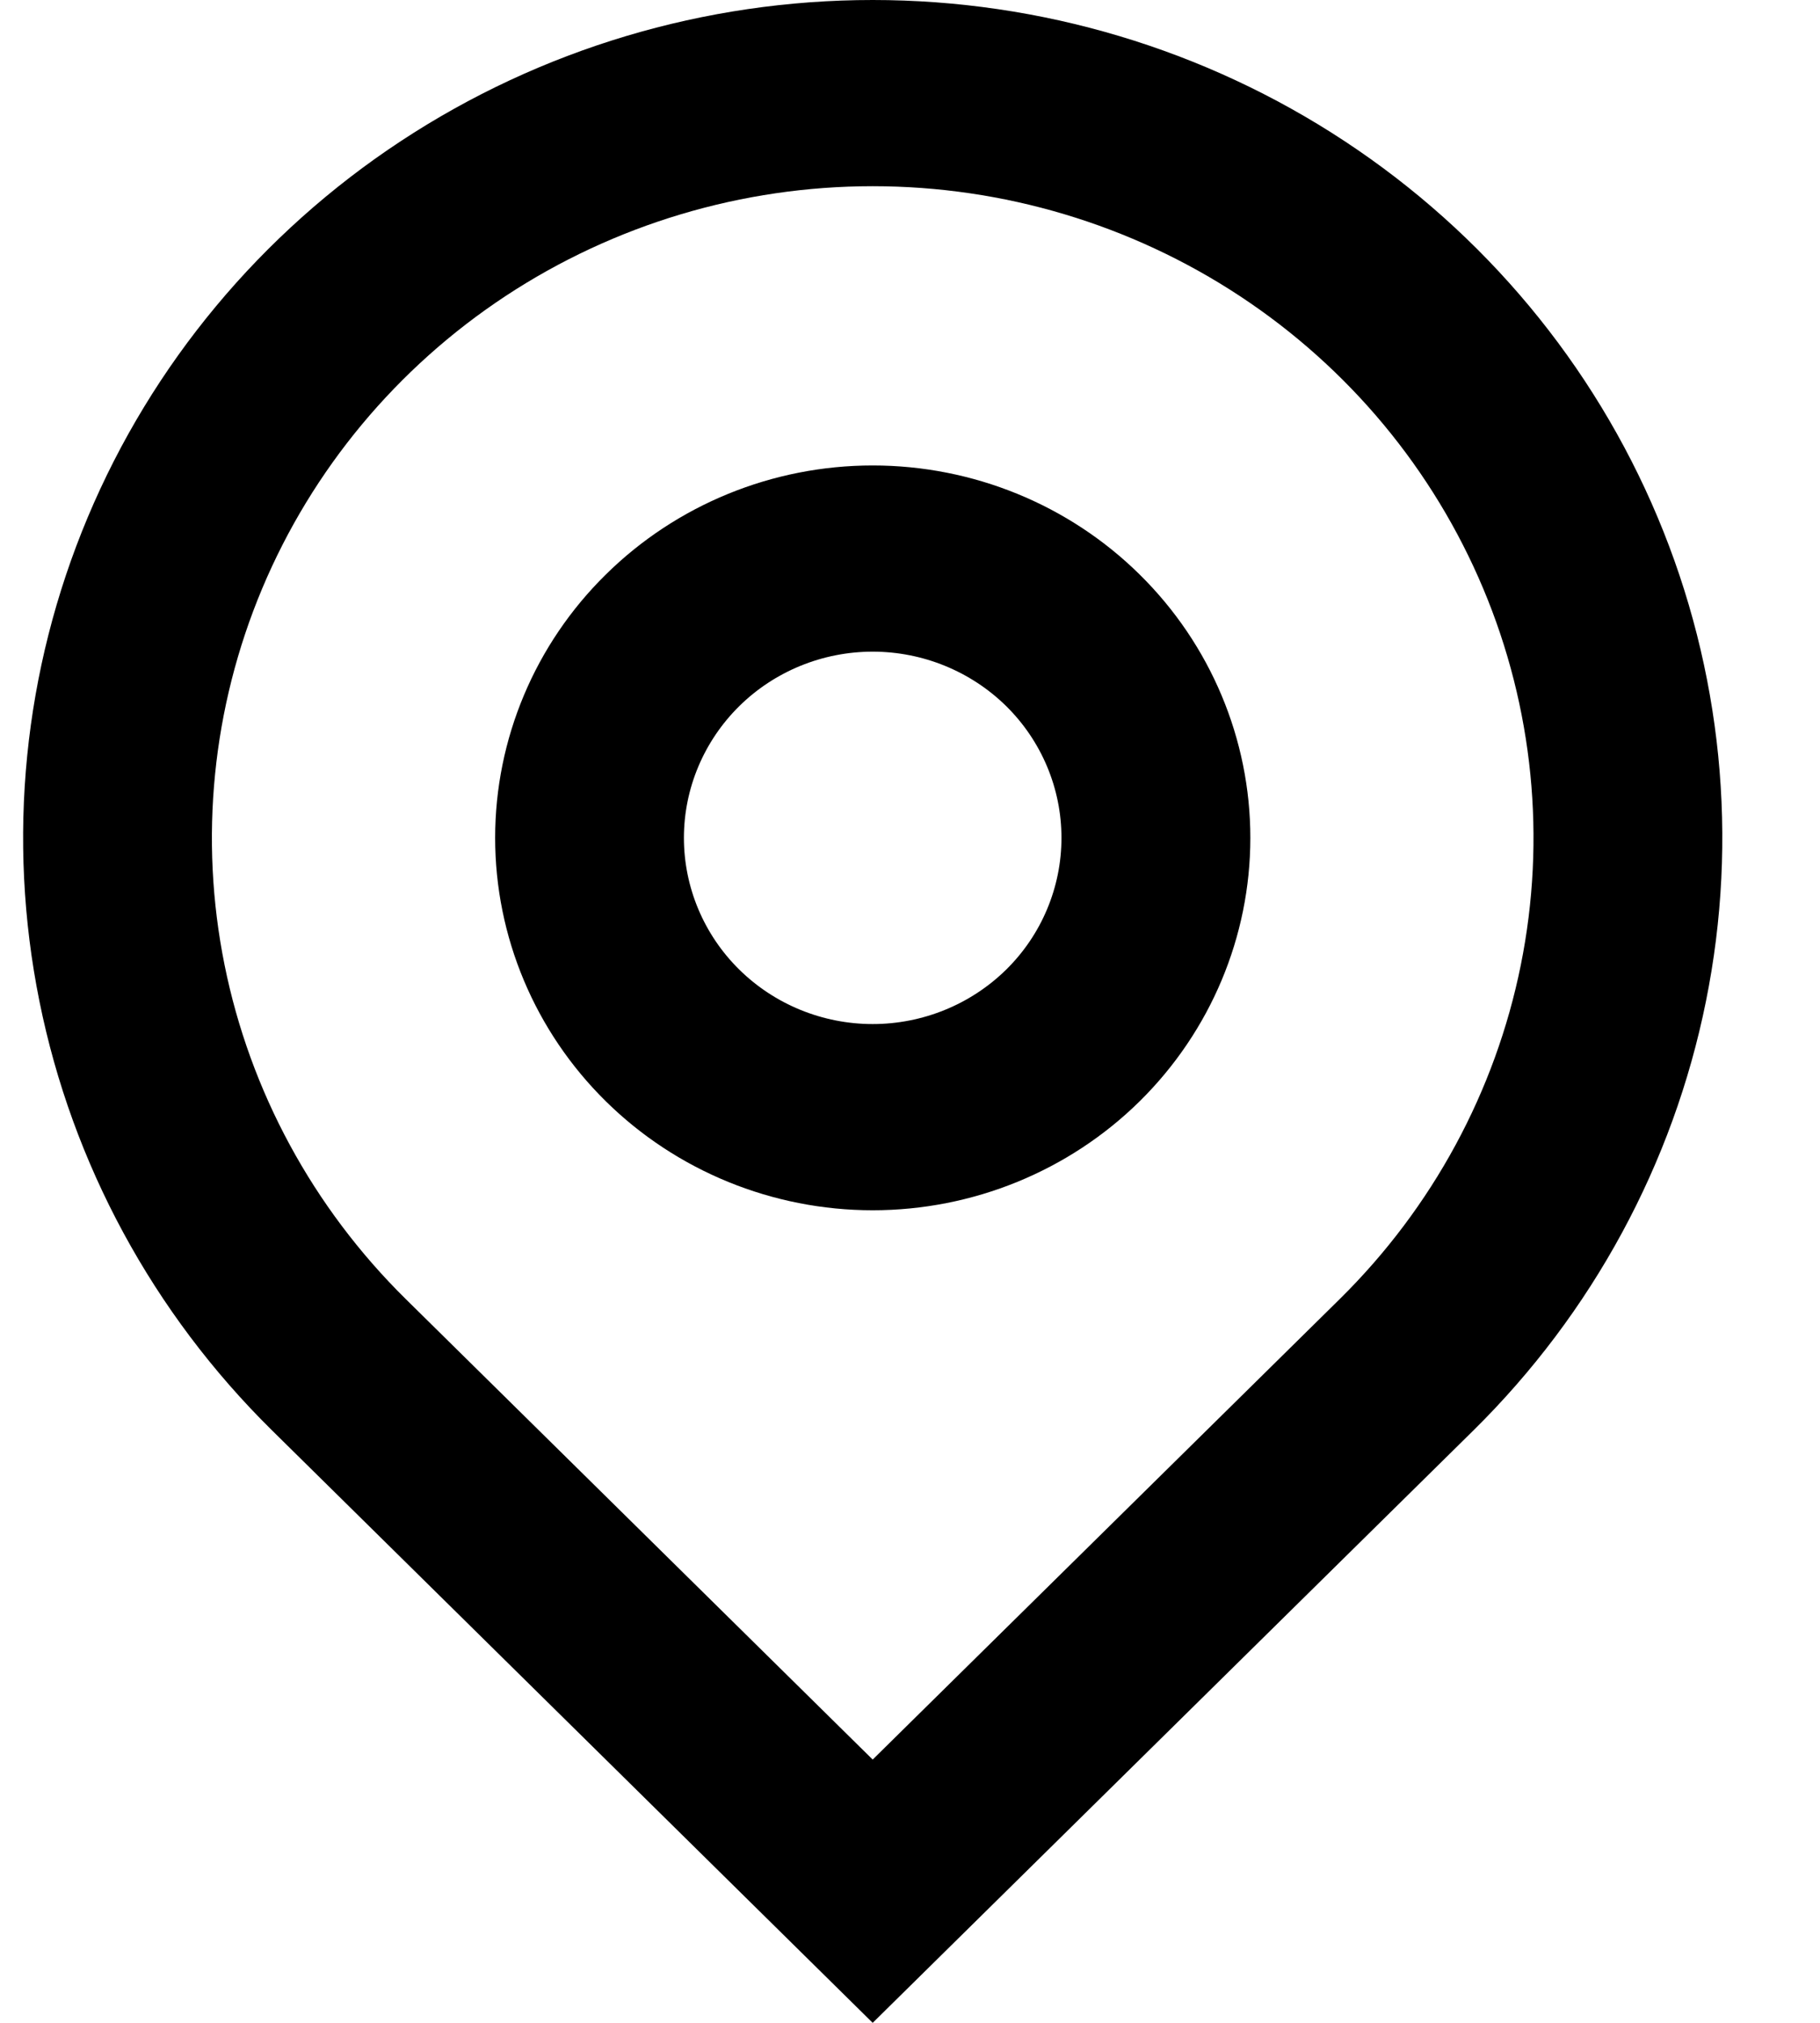<svg width="18" height="20" viewBox="0 0 18 20" fill="none" xmlns="http://www.w3.org/2000/svg">
    <path d="M8.631 17.397L13.253 12.841C14.167 11.939 14.789 10.791 15.041 9.541C15.293 8.292 15.164 6.996 14.669 5.819C14.174 4.641 13.337 3.635 12.262 2.927C11.187 2.219 9.924 1.841 8.631 1.841C7.339 1.841 6.075 2.219 5 2.927C3.926 3.635 3.088 4.641 2.593 5.819C2.099 6.996 1.969 8.292 2.221 9.541C2.473 10.791 3.096 11.939 4.01 12.841L8.631 17.397ZM8.631 20L2.69 14.142C1.514 12.983 0.714 11.507 0.39 9.9C0.066 8.293 0.232 6.628 0.868 5.114C1.504 3.6 2.581 2.306 3.963 1.396C5.345 0.486 6.969 0 8.631 0C10.293 0 11.918 0.486 13.299 1.396C14.681 2.306 15.758 3.6 16.394 5.114C17.03 6.628 17.197 8.293 16.872 9.9C16.548 11.507 15.748 12.983 14.573 14.142L8.631 20ZM8.631 10.125C9.126 10.125 9.601 9.931 9.952 9.586C10.302 9.241 10.498 8.772 10.498 8.284C10.498 7.796 10.302 7.328 9.952 6.982C9.601 6.637 9.126 6.443 8.631 6.443C8.136 6.443 7.661 6.637 7.311 6.982C6.961 7.328 6.764 7.796 6.764 8.284C6.764 8.772 6.961 9.241 7.311 9.586C7.661 9.931 8.136 10.125 8.631 10.125ZM8.631 11.966C7.641 11.966 6.691 11.578 5.991 10.888C5.29 10.197 4.897 9.261 4.897 8.284C4.897 7.308 5.29 6.371 5.991 5.681C6.691 4.99 7.641 4.602 8.631 4.602C9.622 4.602 10.572 4.99 11.272 5.681C11.972 6.371 12.366 7.308 12.366 8.284C12.366 9.261 11.972 10.197 11.272 10.888C10.572 11.578 9.622 11.966 8.631 11.966Z" fill="black"/>
</svg>